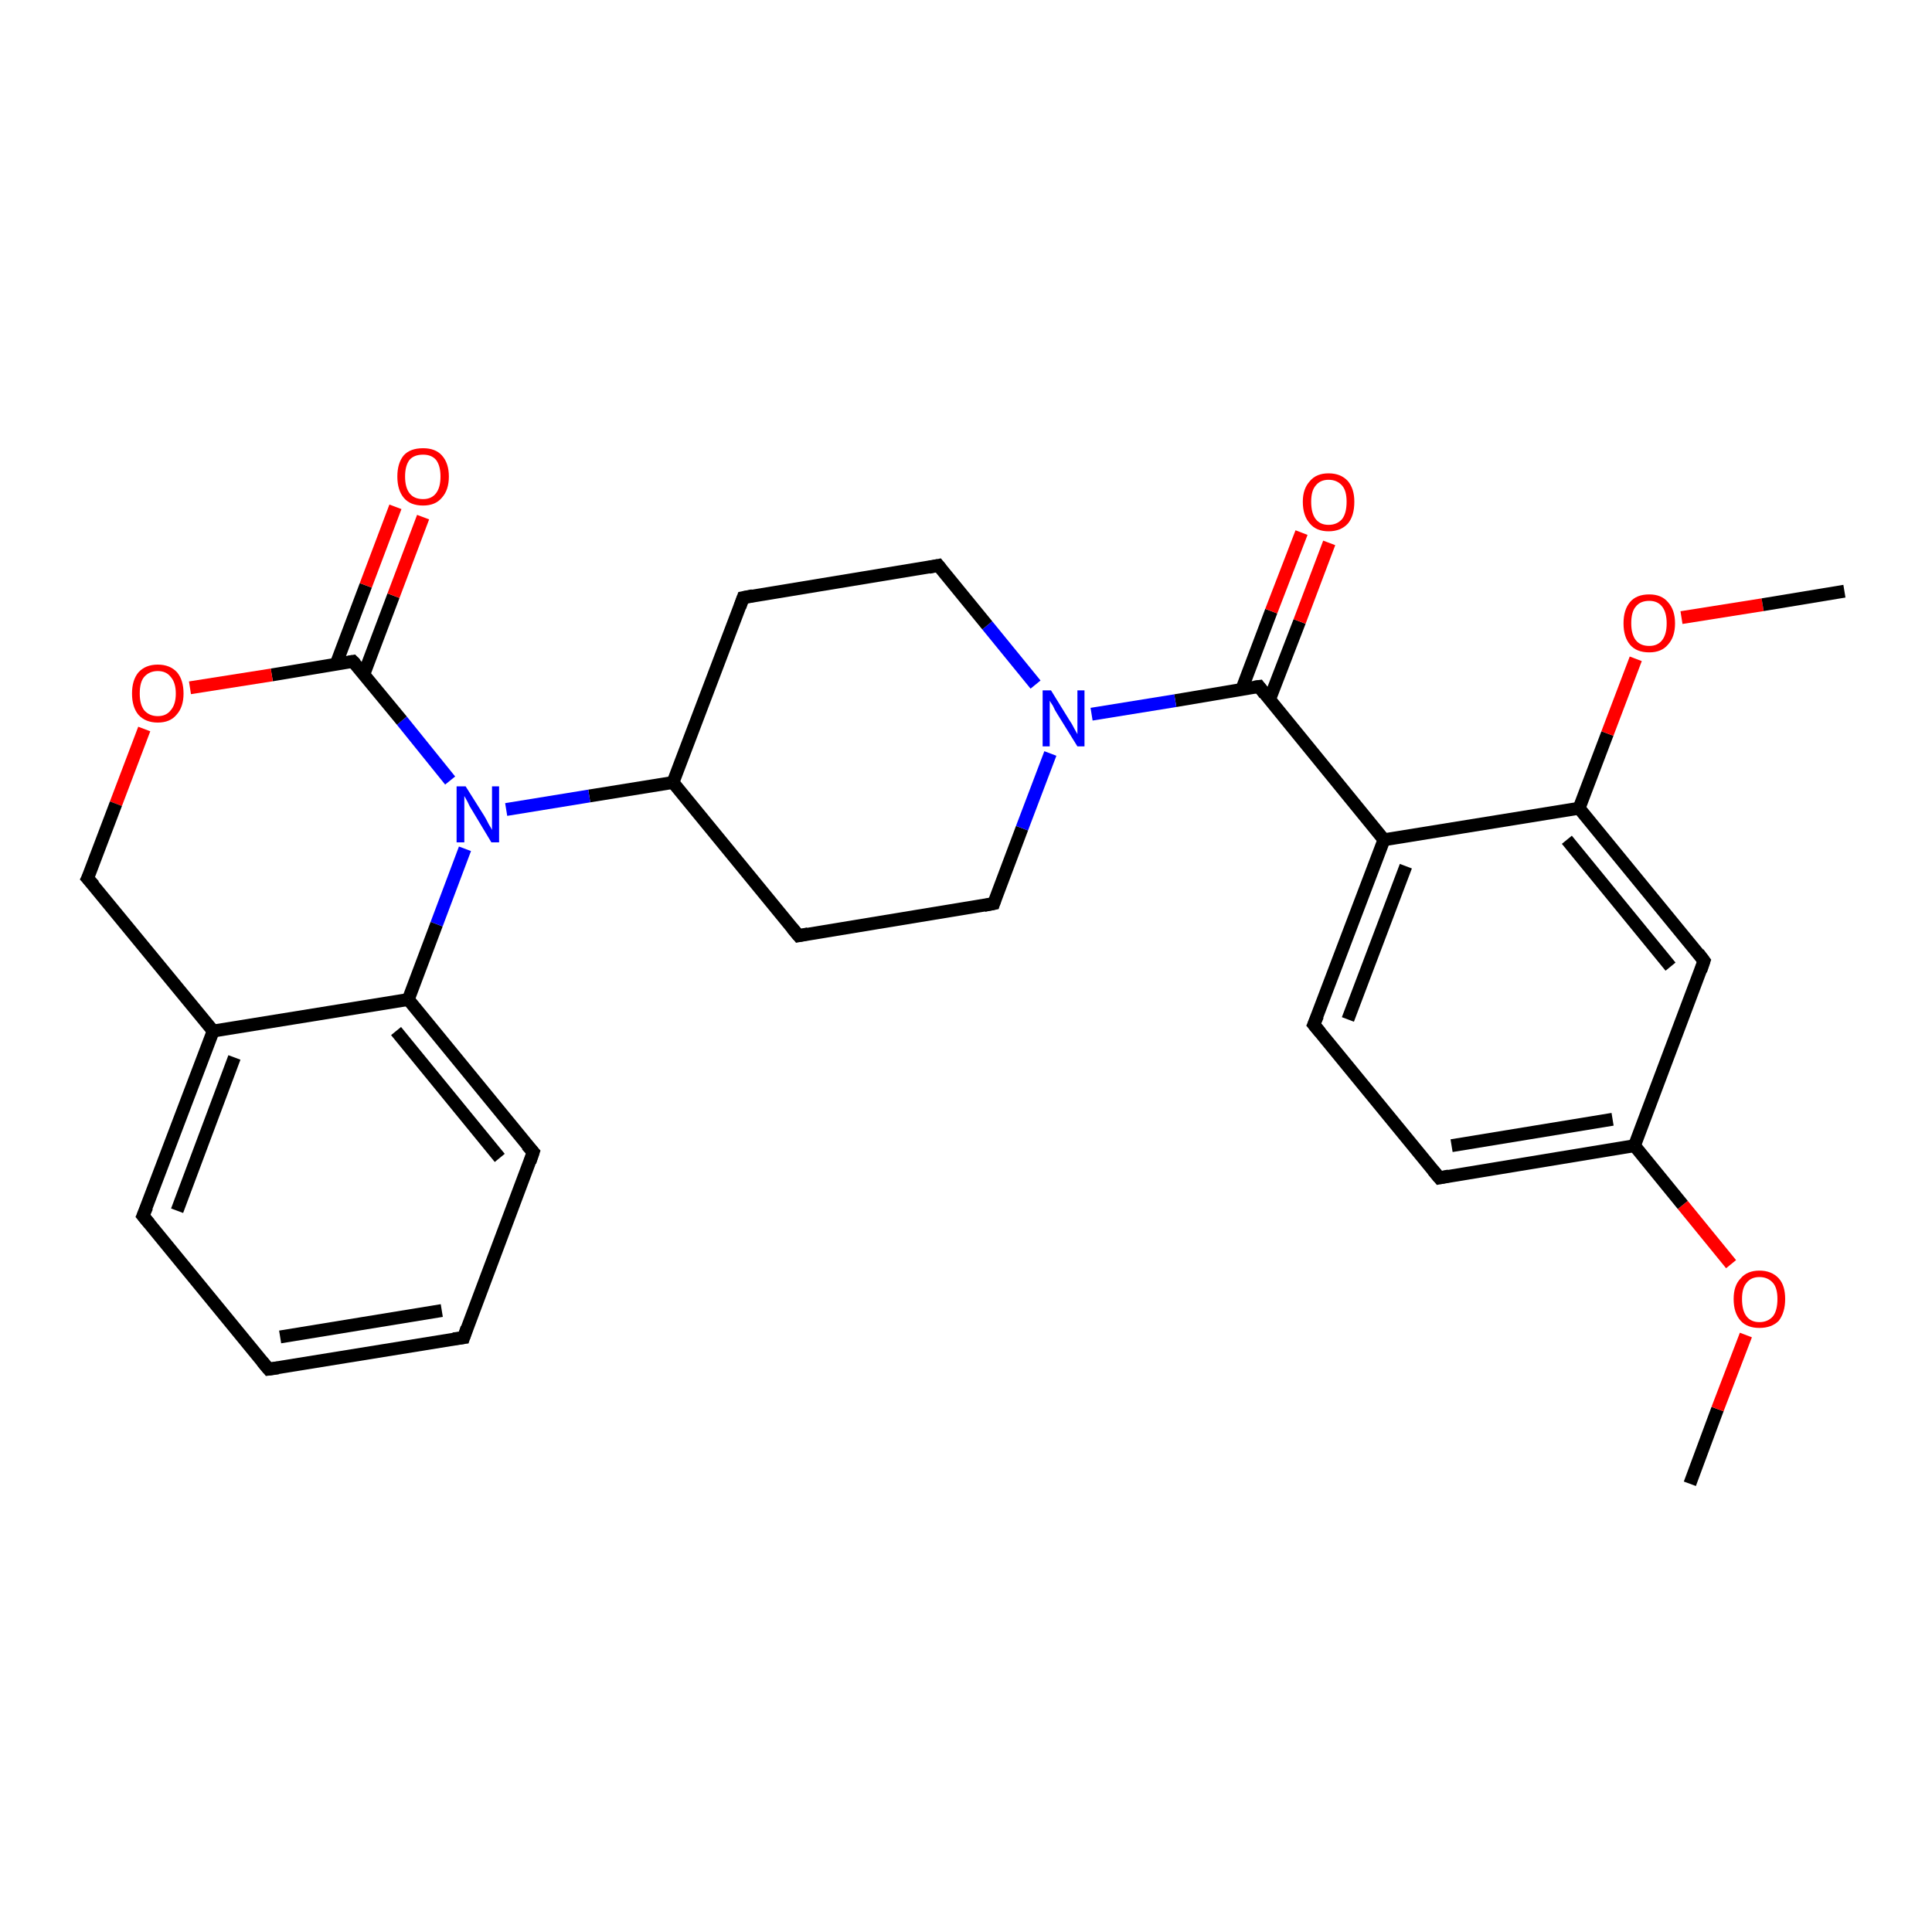 <?xml version='1.0' encoding='iso-8859-1'?>
<svg version='1.1' baseProfile='full'
              xmlns='http://www.w3.org/2000/svg'
                      xmlns:rdkit='http://www.rdkit.org/xml'
                      xmlns:xlink='http://www.w3.org/1999/xlink'
                  xml:space='preserve'
width='300px' height='300px' viewBox='0 0 300 300'>
<!-- END OF HEADER -->
<rect style='opacity:1.0;fill:#FFFFFF;stroke:none' width='300.0' height='300.0' x='0.0' y='0.0'> </rect>
<path class='bond-0 atom-0 atom-1' d='M 262.4,230.4 L 266.7,218.8' style='fill:none;fill-rule:evenodd;stroke:#000000;stroke-width:2.0px;stroke-linecap:butt;stroke-linejoin:miter;stroke-opacity:1' />
<path class='bond-0 atom-0 atom-1' d='M 266.7,218.8 L 271.1,207.3' style='fill:none;fill-rule:evenodd;stroke:#FF0000;stroke-width:2.0px;stroke-linecap:butt;stroke-linejoin:miter;stroke-opacity:1' />
<path class='bond-1 atom-1 atom-2' d='M 268.8,196.3 L 261.3,187.1' style='fill:none;fill-rule:evenodd;stroke:#FF0000;stroke-width:2.0px;stroke-linecap:butt;stroke-linejoin:miter;stroke-opacity:1' />
<path class='bond-1 atom-1 atom-2' d='M 261.3,187.1 L 253.8,177.9' style='fill:none;fill-rule:evenodd;stroke:#000000;stroke-width:2.0px;stroke-linecap:butt;stroke-linejoin:miter;stroke-opacity:1' />
<path class='bond-2 atom-2 atom-3' d='M 253.8,177.9 L 223.5,182.9' style='fill:none;fill-rule:evenodd;stroke:#000000;stroke-width:2.0px;stroke-linecap:butt;stroke-linejoin:miter;stroke-opacity:1' />
<path class='bond-2 atom-2 atom-3' d='M 250.4,173.8 L 225.4,177.9' style='fill:none;fill-rule:evenodd;stroke:#000000;stroke-width:2.0px;stroke-linecap:butt;stroke-linejoin:miter;stroke-opacity:1' />
<path class='bond-3 atom-3 atom-4' d='M 223.5,182.9 L 204.0,159.1' style='fill:none;fill-rule:evenodd;stroke:#000000;stroke-width:2.0px;stroke-linecap:butt;stroke-linejoin:miter;stroke-opacity:1' />
<path class='bond-4 atom-4 atom-5' d='M 204.0,159.1 L 214.9,130.4' style='fill:none;fill-rule:evenodd;stroke:#000000;stroke-width:2.0px;stroke-linecap:butt;stroke-linejoin:miter;stroke-opacity:1' />
<path class='bond-4 atom-4 atom-5' d='M 209.3,158.3 L 218.3,134.5' style='fill:none;fill-rule:evenodd;stroke:#000000;stroke-width:2.0px;stroke-linecap:butt;stroke-linejoin:miter;stroke-opacity:1' />
<path class='bond-5 atom-5 atom-6' d='M 214.9,130.4 L 195.5,106.6' style='fill:none;fill-rule:evenodd;stroke:#000000;stroke-width:2.0px;stroke-linecap:butt;stroke-linejoin:miter;stroke-opacity:1' />
<path class='bond-6 atom-6 atom-7' d='M 197.1,108.7 L 201.8,96.5' style='fill:none;fill-rule:evenodd;stroke:#000000;stroke-width:2.0px;stroke-linecap:butt;stroke-linejoin:miter;stroke-opacity:1' />
<path class='bond-6 atom-6 atom-7' d='M 201.8,96.5 L 206.4,84.3' style='fill:none;fill-rule:evenodd;stroke:#FF0000;stroke-width:2.0px;stroke-linecap:butt;stroke-linejoin:miter;stroke-opacity:1' />
<path class='bond-6 atom-6 atom-7' d='M 192.8,107.1 L 197.4,94.9' style='fill:none;fill-rule:evenodd;stroke:#000000;stroke-width:2.0px;stroke-linecap:butt;stroke-linejoin:miter;stroke-opacity:1' />
<path class='bond-6 atom-6 atom-7' d='M 197.4,94.9 L 202.1,82.7' style='fill:none;fill-rule:evenodd;stroke:#FF0000;stroke-width:2.0px;stroke-linecap:butt;stroke-linejoin:miter;stroke-opacity:1' />
<path class='bond-7 atom-6 atom-8' d='M 195.5,106.6 L 182.5,108.8' style='fill:none;fill-rule:evenodd;stroke:#000000;stroke-width:2.0px;stroke-linecap:butt;stroke-linejoin:miter;stroke-opacity:1' />
<path class='bond-7 atom-6 atom-8' d='M 182.5,108.8 L 169.5,110.9' style='fill:none;fill-rule:evenodd;stroke:#0000FF;stroke-width:2.0px;stroke-linecap:butt;stroke-linejoin:miter;stroke-opacity:1' />
<path class='bond-8 atom-8 atom-9' d='M 160.8,106.3 L 153.3,97.1' style='fill:none;fill-rule:evenodd;stroke:#0000FF;stroke-width:2.0px;stroke-linecap:butt;stroke-linejoin:miter;stroke-opacity:1' />
<path class='bond-8 atom-8 atom-9' d='M 153.3,97.1 L 145.7,87.8' style='fill:none;fill-rule:evenodd;stroke:#000000;stroke-width:2.0px;stroke-linecap:butt;stroke-linejoin:miter;stroke-opacity:1' />
<path class='bond-9 atom-9 atom-10' d='M 145.7,87.8 L 115.4,92.8' style='fill:none;fill-rule:evenodd;stroke:#000000;stroke-width:2.0px;stroke-linecap:butt;stroke-linejoin:miter;stroke-opacity:1' />
<path class='bond-10 atom-10 atom-11' d='M 115.4,92.8 L 104.5,121.5' style='fill:none;fill-rule:evenodd;stroke:#000000;stroke-width:2.0px;stroke-linecap:butt;stroke-linejoin:miter;stroke-opacity:1' />
<path class='bond-11 atom-11 atom-12' d='M 104.5,121.5 L 124.0,145.3' style='fill:none;fill-rule:evenodd;stroke:#000000;stroke-width:2.0px;stroke-linecap:butt;stroke-linejoin:miter;stroke-opacity:1' />
<path class='bond-12 atom-12 atom-13' d='M 124.0,145.3 L 154.3,140.3' style='fill:none;fill-rule:evenodd;stroke:#000000;stroke-width:2.0px;stroke-linecap:butt;stroke-linejoin:miter;stroke-opacity:1' />
<path class='bond-13 atom-11 atom-14' d='M 104.5,121.5 L 91.5,123.6' style='fill:none;fill-rule:evenodd;stroke:#000000;stroke-width:2.0px;stroke-linecap:butt;stroke-linejoin:miter;stroke-opacity:1' />
<path class='bond-13 atom-11 atom-14' d='M 91.5,123.6 L 78.6,125.7' style='fill:none;fill-rule:evenodd;stroke:#0000FF;stroke-width:2.0px;stroke-linecap:butt;stroke-linejoin:miter;stroke-opacity:1' />
<path class='bond-14 atom-14 atom-15' d='M 69.9,121.2 L 62.4,111.9' style='fill:none;fill-rule:evenodd;stroke:#0000FF;stroke-width:2.0px;stroke-linecap:butt;stroke-linejoin:miter;stroke-opacity:1' />
<path class='bond-14 atom-14 atom-15' d='M 62.4,111.9 L 54.8,102.7' style='fill:none;fill-rule:evenodd;stroke:#000000;stroke-width:2.0px;stroke-linecap:butt;stroke-linejoin:miter;stroke-opacity:1' />
<path class='bond-15 atom-15 atom-16' d='M 56.5,104.7 L 61.1,92.5' style='fill:none;fill-rule:evenodd;stroke:#000000;stroke-width:2.0px;stroke-linecap:butt;stroke-linejoin:miter;stroke-opacity:1' />
<path class='bond-15 atom-15 atom-16' d='M 61.1,92.5 L 65.7,80.3' style='fill:none;fill-rule:evenodd;stroke:#FF0000;stroke-width:2.0px;stroke-linecap:butt;stroke-linejoin:miter;stroke-opacity:1' />
<path class='bond-15 atom-15 atom-16' d='M 52.2,103.1 L 56.8,90.9' style='fill:none;fill-rule:evenodd;stroke:#000000;stroke-width:2.0px;stroke-linecap:butt;stroke-linejoin:miter;stroke-opacity:1' />
<path class='bond-15 atom-15 atom-16' d='M 56.8,90.9 L 61.4,78.7' style='fill:none;fill-rule:evenodd;stroke:#FF0000;stroke-width:2.0px;stroke-linecap:butt;stroke-linejoin:miter;stroke-opacity:1' />
<path class='bond-16 atom-15 atom-17' d='M 54.8,102.7 L 42.2,104.8' style='fill:none;fill-rule:evenodd;stroke:#000000;stroke-width:2.0px;stroke-linecap:butt;stroke-linejoin:miter;stroke-opacity:1' />
<path class='bond-16 atom-15 atom-17' d='M 42.2,104.8 L 29.5,106.8' style='fill:none;fill-rule:evenodd;stroke:#FF0000;stroke-width:2.0px;stroke-linecap:butt;stroke-linejoin:miter;stroke-opacity:1' />
<path class='bond-17 atom-17 atom-18' d='M 22.4,113.2 L 18.0,124.8' style='fill:none;fill-rule:evenodd;stroke:#FF0000;stroke-width:2.0px;stroke-linecap:butt;stroke-linejoin:miter;stroke-opacity:1' />
<path class='bond-17 atom-17 atom-18' d='M 18.0,124.8 L 13.6,136.4' style='fill:none;fill-rule:evenodd;stroke:#000000;stroke-width:2.0px;stroke-linecap:butt;stroke-linejoin:miter;stroke-opacity:1' />
<path class='bond-18 atom-18 atom-19' d='M 13.6,136.4 L 33.1,160.1' style='fill:none;fill-rule:evenodd;stroke:#000000;stroke-width:2.0px;stroke-linecap:butt;stroke-linejoin:miter;stroke-opacity:1' />
<path class='bond-19 atom-19 atom-20' d='M 33.1,160.1 L 22.2,188.8' style='fill:none;fill-rule:evenodd;stroke:#000000;stroke-width:2.0px;stroke-linecap:butt;stroke-linejoin:miter;stroke-opacity:1' />
<path class='bond-19 atom-19 atom-20' d='M 36.4,164.2 L 27.5,188.0' style='fill:none;fill-rule:evenodd;stroke:#000000;stroke-width:2.0px;stroke-linecap:butt;stroke-linejoin:miter;stroke-opacity:1' />
<path class='bond-20 atom-20 atom-21' d='M 22.2,188.8 L 41.7,212.6' style='fill:none;fill-rule:evenodd;stroke:#000000;stroke-width:2.0px;stroke-linecap:butt;stroke-linejoin:miter;stroke-opacity:1' />
<path class='bond-21 atom-21 atom-22' d='M 41.7,212.6 L 72.0,207.7' style='fill:none;fill-rule:evenodd;stroke:#000000;stroke-width:2.0px;stroke-linecap:butt;stroke-linejoin:miter;stroke-opacity:1' />
<path class='bond-21 atom-21 atom-22' d='M 43.5,207.6 L 68.6,203.5' style='fill:none;fill-rule:evenodd;stroke:#000000;stroke-width:2.0px;stroke-linecap:butt;stroke-linejoin:miter;stroke-opacity:1' />
<path class='bond-22 atom-22 atom-23' d='M 72.0,207.7 L 82.8,178.9' style='fill:none;fill-rule:evenodd;stroke:#000000;stroke-width:2.0px;stroke-linecap:butt;stroke-linejoin:miter;stroke-opacity:1' />
<path class='bond-23 atom-23 atom-24' d='M 82.8,178.9 L 63.4,155.2' style='fill:none;fill-rule:evenodd;stroke:#000000;stroke-width:2.0px;stroke-linecap:butt;stroke-linejoin:miter;stroke-opacity:1' />
<path class='bond-23 atom-23 atom-24' d='M 77.6,179.8 L 61.5,160.1' style='fill:none;fill-rule:evenodd;stroke:#000000;stroke-width:2.0px;stroke-linecap:butt;stroke-linejoin:miter;stroke-opacity:1' />
<path class='bond-24 atom-5 atom-25' d='M 214.9,130.4 L 245.2,125.5' style='fill:none;fill-rule:evenodd;stroke:#000000;stroke-width:2.0px;stroke-linecap:butt;stroke-linejoin:miter;stroke-opacity:1' />
<path class='bond-25 atom-25 atom-26' d='M 245.2,125.5 L 249.6,113.9' style='fill:none;fill-rule:evenodd;stroke:#000000;stroke-width:2.0px;stroke-linecap:butt;stroke-linejoin:miter;stroke-opacity:1' />
<path class='bond-25 atom-25 atom-26' d='M 249.6,113.9 L 254.0,102.3' style='fill:none;fill-rule:evenodd;stroke:#FF0000;stroke-width:2.0px;stroke-linecap:butt;stroke-linejoin:miter;stroke-opacity:1' />
<path class='bond-26 atom-26 atom-27' d='M 261.1,95.9 L 273.7,93.9' style='fill:none;fill-rule:evenodd;stroke:#FF0000;stroke-width:2.0px;stroke-linecap:butt;stroke-linejoin:miter;stroke-opacity:1' />
<path class='bond-26 atom-26 atom-27' d='M 273.7,93.9 L 286.4,91.8' style='fill:none;fill-rule:evenodd;stroke:#000000;stroke-width:2.0px;stroke-linecap:butt;stroke-linejoin:miter;stroke-opacity:1' />
<path class='bond-27 atom-25 atom-28' d='M 245.2,125.5 L 264.6,149.2' style='fill:none;fill-rule:evenodd;stroke:#000000;stroke-width:2.0px;stroke-linecap:butt;stroke-linejoin:miter;stroke-opacity:1' />
<path class='bond-27 atom-25 atom-28' d='M 243.3,130.4 L 259.4,150.1' style='fill:none;fill-rule:evenodd;stroke:#000000;stroke-width:2.0px;stroke-linecap:butt;stroke-linejoin:miter;stroke-opacity:1' />
<path class='bond-28 atom-28 atom-2' d='M 264.6,149.2 L 253.8,177.9' style='fill:none;fill-rule:evenodd;stroke:#000000;stroke-width:2.0px;stroke-linecap:butt;stroke-linejoin:miter;stroke-opacity:1' />
<path class='bond-29 atom-13 atom-8' d='M 154.3,140.3 L 158.7,128.6' style='fill:none;fill-rule:evenodd;stroke:#000000;stroke-width:2.0px;stroke-linecap:butt;stroke-linejoin:miter;stroke-opacity:1' />
<path class='bond-29 atom-13 atom-8' d='M 158.7,128.6 L 163.1,117.0' style='fill:none;fill-rule:evenodd;stroke:#0000FF;stroke-width:2.0px;stroke-linecap:butt;stroke-linejoin:miter;stroke-opacity:1' />
<path class='bond-30 atom-24 atom-14' d='M 63.4,155.2 L 67.8,143.5' style='fill:none;fill-rule:evenodd;stroke:#000000;stroke-width:2.0px;stroke-linecap:butt;stroke-linejoin:miter;stroke-opacity:1' />
<path class='bond-30 atom-24 atom-14' d='M 67.8,143.5 L 72.2,131.8' style='fill:none;fill-rule:evenodd;stroke:#0000FF;stroke-width:2.0px;stroke-linecap:butt;stroke-linejoin:miter;stroke-opacity:1' />
<path class='bond-31 atom-24 atom-19' d='M 63.4,155.2 L 33.1,160.1' style='fill:none;fill-rule:evenodd;stroke:#000000;stroke-width:2.0px;stroke-linecap:butt;stroke-linejoin:miter;stroke-opacity:1' />
<path d='M 225.0,182.6 L 223.5,182.9 L 222.5,181.7' style='fill:none;stroke:#000000;stroke-width:2.0px;stroke-linecap:butt;stroke-linejoin:miter;stroke-opacity:1;' />
<path d='M 205.0,160.3 L 204.0,159.1 L 204.6,157.7' style='fill:none;stroke:#000000;stroke-width:2.0px;stroke-linecap:butt;stroke-linejoin:miter;stroke-opacity:1;' />
<path d='M 196.4,107.8 L 195.5,106.6 L 194.8,106.7' style='fill:none;stroke:#000000;stroke-width:2.0px;stroke-linecap:butt;stroke-linejoin:miter;stroke-opacity:1;' />
<path d='M 146.1,88.3 L 145.7,87.8 L 144.2,88.1' style='fill:none;stroke:#000000;stroke-width:2.0px;stroke-linecap:butt;stroke-linejoin:miter;stroke-opacity:1;' />
<path d='M 116.9,92.5 L 115.4,92.8 L 114.9,94.2' style='fill:none;stroke:#000000;stroke-width:2.0px;stroke-linecap:butt;stroke-linejoin:miter;stroke-opacity:1;' />
<path d='M 123.0,144.1 L 124.0,145.3 L 125.5,145.0' style='fill:none;stroke:#000000;stroke-width:2.0px;stroke-linecap:butt;stroke-linejoin:miter;stroke-opacity:1;' />
<path d='M 152.8,140.6 L 154.3,140.3 L 154.5,139.7' style='fill:none;stroke:#000000;stroke-width:2.0px;stroke-linecap:butt;stroke-linejoin:miter;stroke-opacity:1;' />
<path d='M 55.2,103.1 L 54.8,102.7 L 54.2,102.8' style='fill:none;stroke:#000000;stroke-width:2.0px;stroke-linecap:butt;stroke-linejoin:miter;stroke-opacity:1;' />
<path d='M 13.9,135.8 L 13.6,136.4 L 14.6,137.5' style='fill:none;stroke:#000000;stroke-width:2.0px;stroke-linecap:butt;stroke-linejoin:miter;stroke-opacity:1;' />
<path d='M 22.8,187.4 L 22.2,188.8 L 23.2,190.0' style='fill:none;stroke:#000000;stroke-width:2.0px;stroke-linecap:butt;stroke-linejoin:miter;stroke-opacity:1;' />
<path d='M 40.7,211.4 L 41.7,212.6 L 43.2,212.4' style='fill:none;stroke:#000000;stroke-width:2.0px;stroke-linecap:butt;stroke-linejoin:miter;stroke-opacity:1;' />
<path d='M 70.4,207.9 L 72.0,207.7 L 72.5,206.2' style='fill:none;stroke:#000000;stroke-width:2.0px;stroke-linecap:butt;stroke-linejoin:miter;stroke-opacity:1;' />
<path d='M 82.3,180.4 L 82.8,178.9 L 81.8,177.8' style='fill:none;stroke:#000000;stroke-width:2.0px;stroke-linecap:butt;stroke-linejoin:miter;stroke-opacity:1;' />
<path d='M 263.7,148.0 L 264.6,149.2 L 264.1,150.7' style='fill:none;stroke:#000000;stroke-width:2.0px;stroke-linecap:butt;stroke-linejoin:miter;stroke-opacity:1;' />
<path class='atom-1' d='M 269.2 201.7
Q 269.2 199.6, 270.3 198.5
Q 271.3 197.3, 273.2 197.3
Q 275.1 197.3, 276.2 198.5
Q 277.2 199.6, 277.2 201.7
Q 277.2 203.8, 276.2 205.1
Q 275.1 206.2, 273.2 206.2
Q 271.3 206.2, 270.3 205.1
Q 269.2 203.9, 269.2 201.7
M 273.2 205.3
Q 274.5 205.3, 275.3 204.4
Q 276.0 203.5, 276.0 201.7
Q 276.0 200.0, 275.3 199.2
Q 274.5 198.3, 273.2 198.3
Q 271.9 198.3, 271.2 199.2
Q 270.5 200.0, 270.5 201.7
Q 270.5 203.5, 271.2 204.4
Q 271.9 205.3, 273.2 205.3
' fill='#FF0000'/>
<path class='atom-7' d='M 202.3 77.9
Q 202.3 75.9, 203.4 74.7
Q 204.4 73.5, 206.3 73.5
Q 208.2 73.5, 209.3 74.7
Q 210.3 75.9, 210.3 77.9
Q 210.3 80.1, 209.3 81.3
Q 208.2 82.5, 206.3 82.5
Q 204.4 82.5, 203.4 81.3
Q 202.3 80.1, 202.3 77.9
M 206.3 81.5
Q 207.6 81.5, 208.4 80.6
Q 209.1 79.7, 209.1 77.9
Q 209.1 76.2, 208.4 75.4
Q 207.6 74.5, 206.3 74.5
Q 205.0 74.5, 204.3 75.4
Q 203.6 76.2, 203.6 77.9
Q 203.6 79.7, 204.3 80.6
Q 205.0 81.5, 206.3 81.5
' fill='#FF0000'/>
<path class='atom-8' d='M 163.2 107.2
L 166.1 111.9
Q 166.4 112.3, 166.8 113.1
Q 167.3 114.0, 167.3 114.0
L 167.3 107.2
L 168.4 107.2
L 168.4 115.9
L 167.3 115.9
L 164.2 110.9
Q 163.8 110.3, 163.5 109.6
Q 163.1 109.0, 163.0 108.8
L 163.0 115.9
L 161.9 115.9
L 161.9 107.2
L 163.2 107.2
' fill='#0000FF'/>
<path class='atom-14' d='M 72.3 122.1
L 75.2 126.7
Q 75.5 127.2, 75.9 128.0
Q 76.4 128.8, 76.4 128.9
L 76.4 122.1
L 77.5 122.1
L 77.5 130.8
L 76.3 130.8
L 73.3 125.8
Q 72.9 125.2, 72.6 124.5
Q 72.2 123.8, 72.1 123.6
L 72.1 130.8
L 70.9 130.8
L 70.9 122.1
L 72.3 122.1
' fill='#0000FF'/>
<path class='atom-16' d='M 61.7 74.0
Q 61.7 71.9, 62.7 70.7
Q 63.7 69.6, 65.7 69.6
Q 67.6 69.6, 68.6 70.7
Q 69.7 71.9, 69.7 74.0
Q 69.7 76.1, 68.6 77.3
Q 67.6 78.5, 65.7 78.5
Q 63.7 78.5, 62.7 77.3
Q 61.7 76.1, 61.7 74.0
M 65.7 77.5
Q 67.0 77.5, 67.7 76.6
Q 68.4 75.7, 68.4 74.0
Q 68.4 72.3, 67.7 71.4
Q 67.0 70.6, 65.7 70.6
Q 64.3 70.6, 63.6 71.4
Q 62.9 72.3, 62.9 74.0
Q 62.9 75.7, 63.6 76.6
Q 64.3 77.5, 65.7 77.5
' fill='#FF0000'/>
<path class='atom-17' d='M 20.5 107.7
Q 20.5 105.6, 21.5 104.4
Q 22.6 103.2, 24.5 103.2
Q 26.4 103.2, 27.5 104.4
Q 28.5 105.6, 28.5 107.7
Q 28.5 109.8, 27.4 111.0
Q 26.4 112.2, 24.5 112.2
Q 22.6 112.2, 21.5 111.0
Q 20.5 109.8, 20.5 107.7
M 24.5 111.2
Q 25.8 111.2, 26.5 110.3
Q 27.3 109.4, 27.3 107.7
Q 27.3 106.0, 26.5 105.1
Q 25.8 104.2, 24.5 104.2
Q 23.2 104.2, 22.4 105.1
Q 21.7 105.9, 21.7 107.7
Q 21.7 109.4, 22.4 110.3
Q 23.2 111.2, 24.5 111.2
' fill='#FF0000'/>
<path class='atom-26' d='M 252.1 96.8
Q 252.1 94.7, 253.1 93.5
Q 254.1 92.3, 256.1 92.3
Q 258.0 92.3, 259.0 93.5
Q 260.1 94.7, 260.1 96.8
Q 260.1 98.9, 259.0 100.1
Q 258.0 101.3, 256.1 101.3
Q 254.1 101.3, 253.1 100.1
Q 252.1 98.9, 252.1 96.8
M 256.1 100.3
Q 257.4 100.3, 258.1 99.4
Q 258.8 98.5, 258.8 96.8
Q 258.8 95.1, 258.1 94.2
Q 257.4 93.3, 256.1 93.3
Q 254.7 93.3, 254.0 94.2
Q 253.3 95.0, 253.3 96.8
Q 253.3 98.5, 254.0 99.4
Q 254.7 100.3, 256.1 100.3
' fill='#FF0000'/>
</svg>
